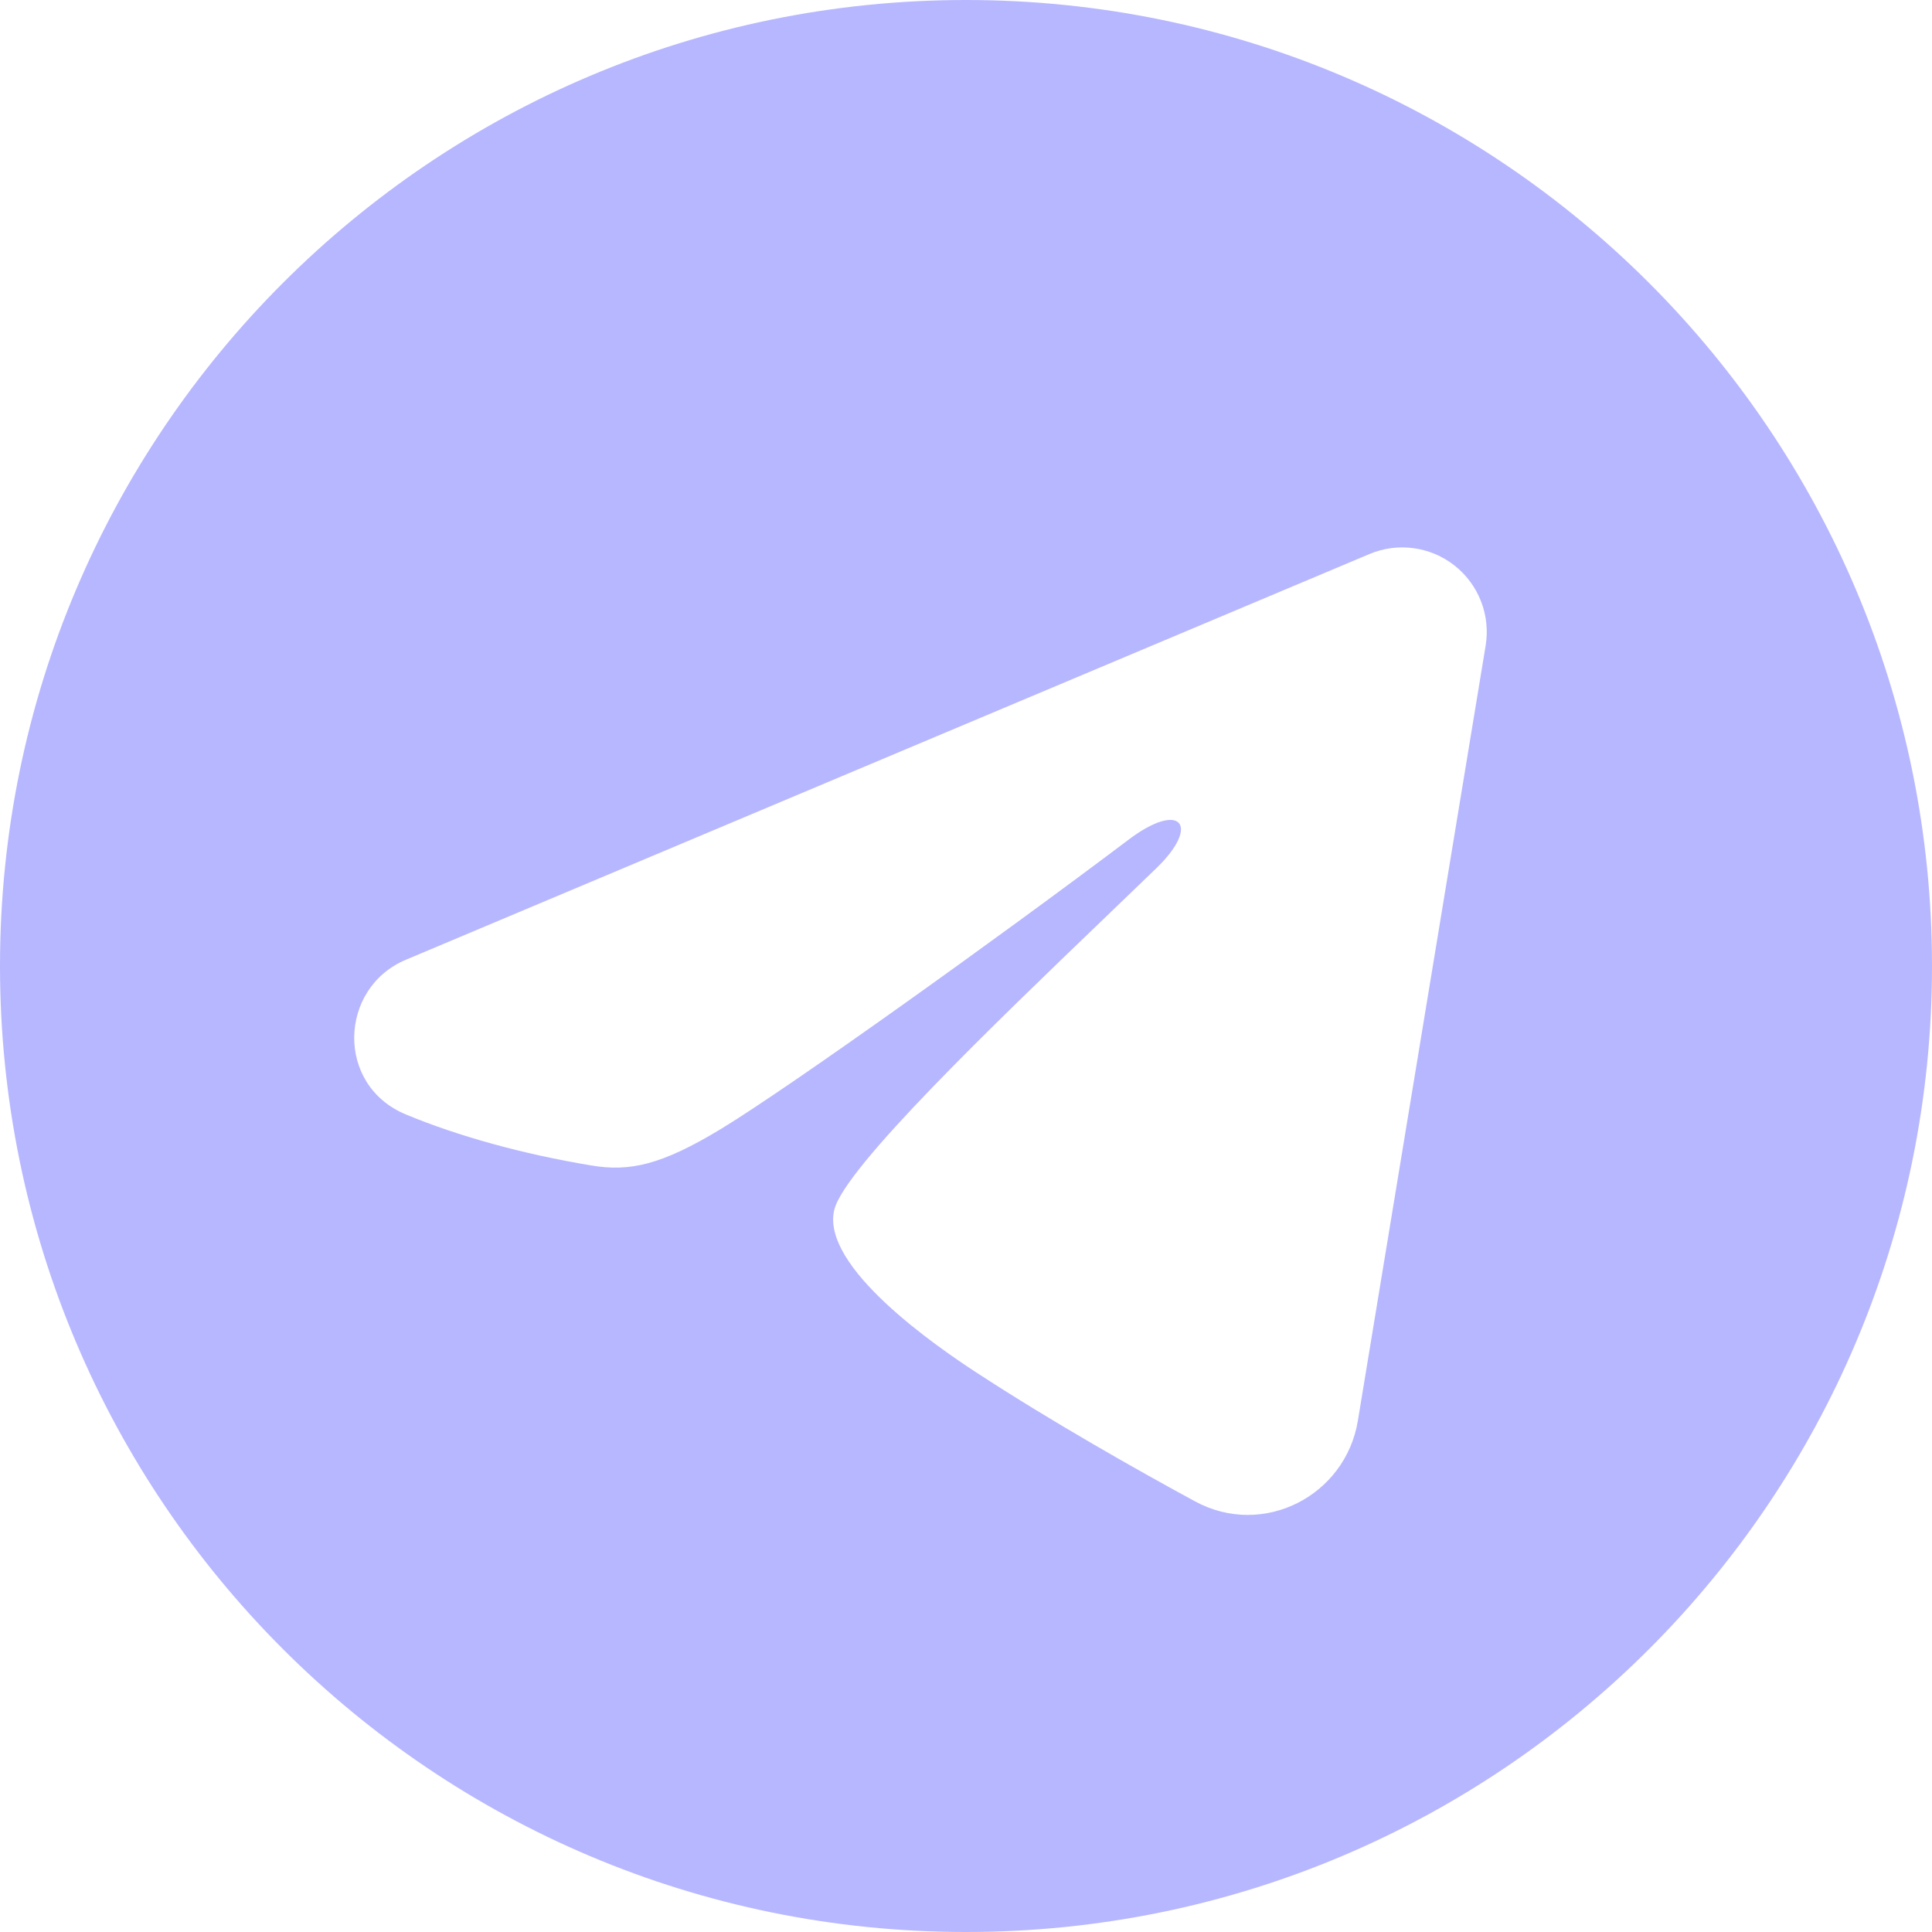 <?xml version="1.0" encoding="UTF-8"?> <svg xmlns="http://www.w3.org/2000/svg" width="60" height="60" viewBox="0 0 60 60" fill="none"> <path fill-rule="evenodd" clip-rule="evenodd" d="M30 0C13.431 0 0 13.431 0 30C0 46.569 13.431 60 30 60C46.569 60 60 46.569 60 30C60 13.431 46.569 0 30 0ZM43.9 17.024C43.435 16.961 42.962 17.023 42.53 17.206L12.605 29.806C10.519 30.684 10.412 33.701 12.606 34.611C14.23 35.285 16.22 35.838 18.366 36.195C19.542 36.391 20.525 36.195 22.412 35.047C24.55 33.745 31.016 29.12 35.047 26.078C36.669 24.853 37.295 25.621 35.922 26.953C35.445 27.414 34.92 27.918 34.368 28.449C30.861 31.817 26.244 36.251 25.912 37.562C25.464 39.336 29.109 41.83 30.299 42.609C32.679 44.164 35.325 45.655 37.106 46.623C39.236 47.78 41.784 46.448 42.169 44.126L46.138 20.051C46.214 19.588 46.165 19.113 45.995 18.676C45.825 18.238 45.542 17.854 45.173 17.564C44.805 17.273 44.365 17.087 43.9 17.024Z" fill="#B7B7FF"></path> </svg> 